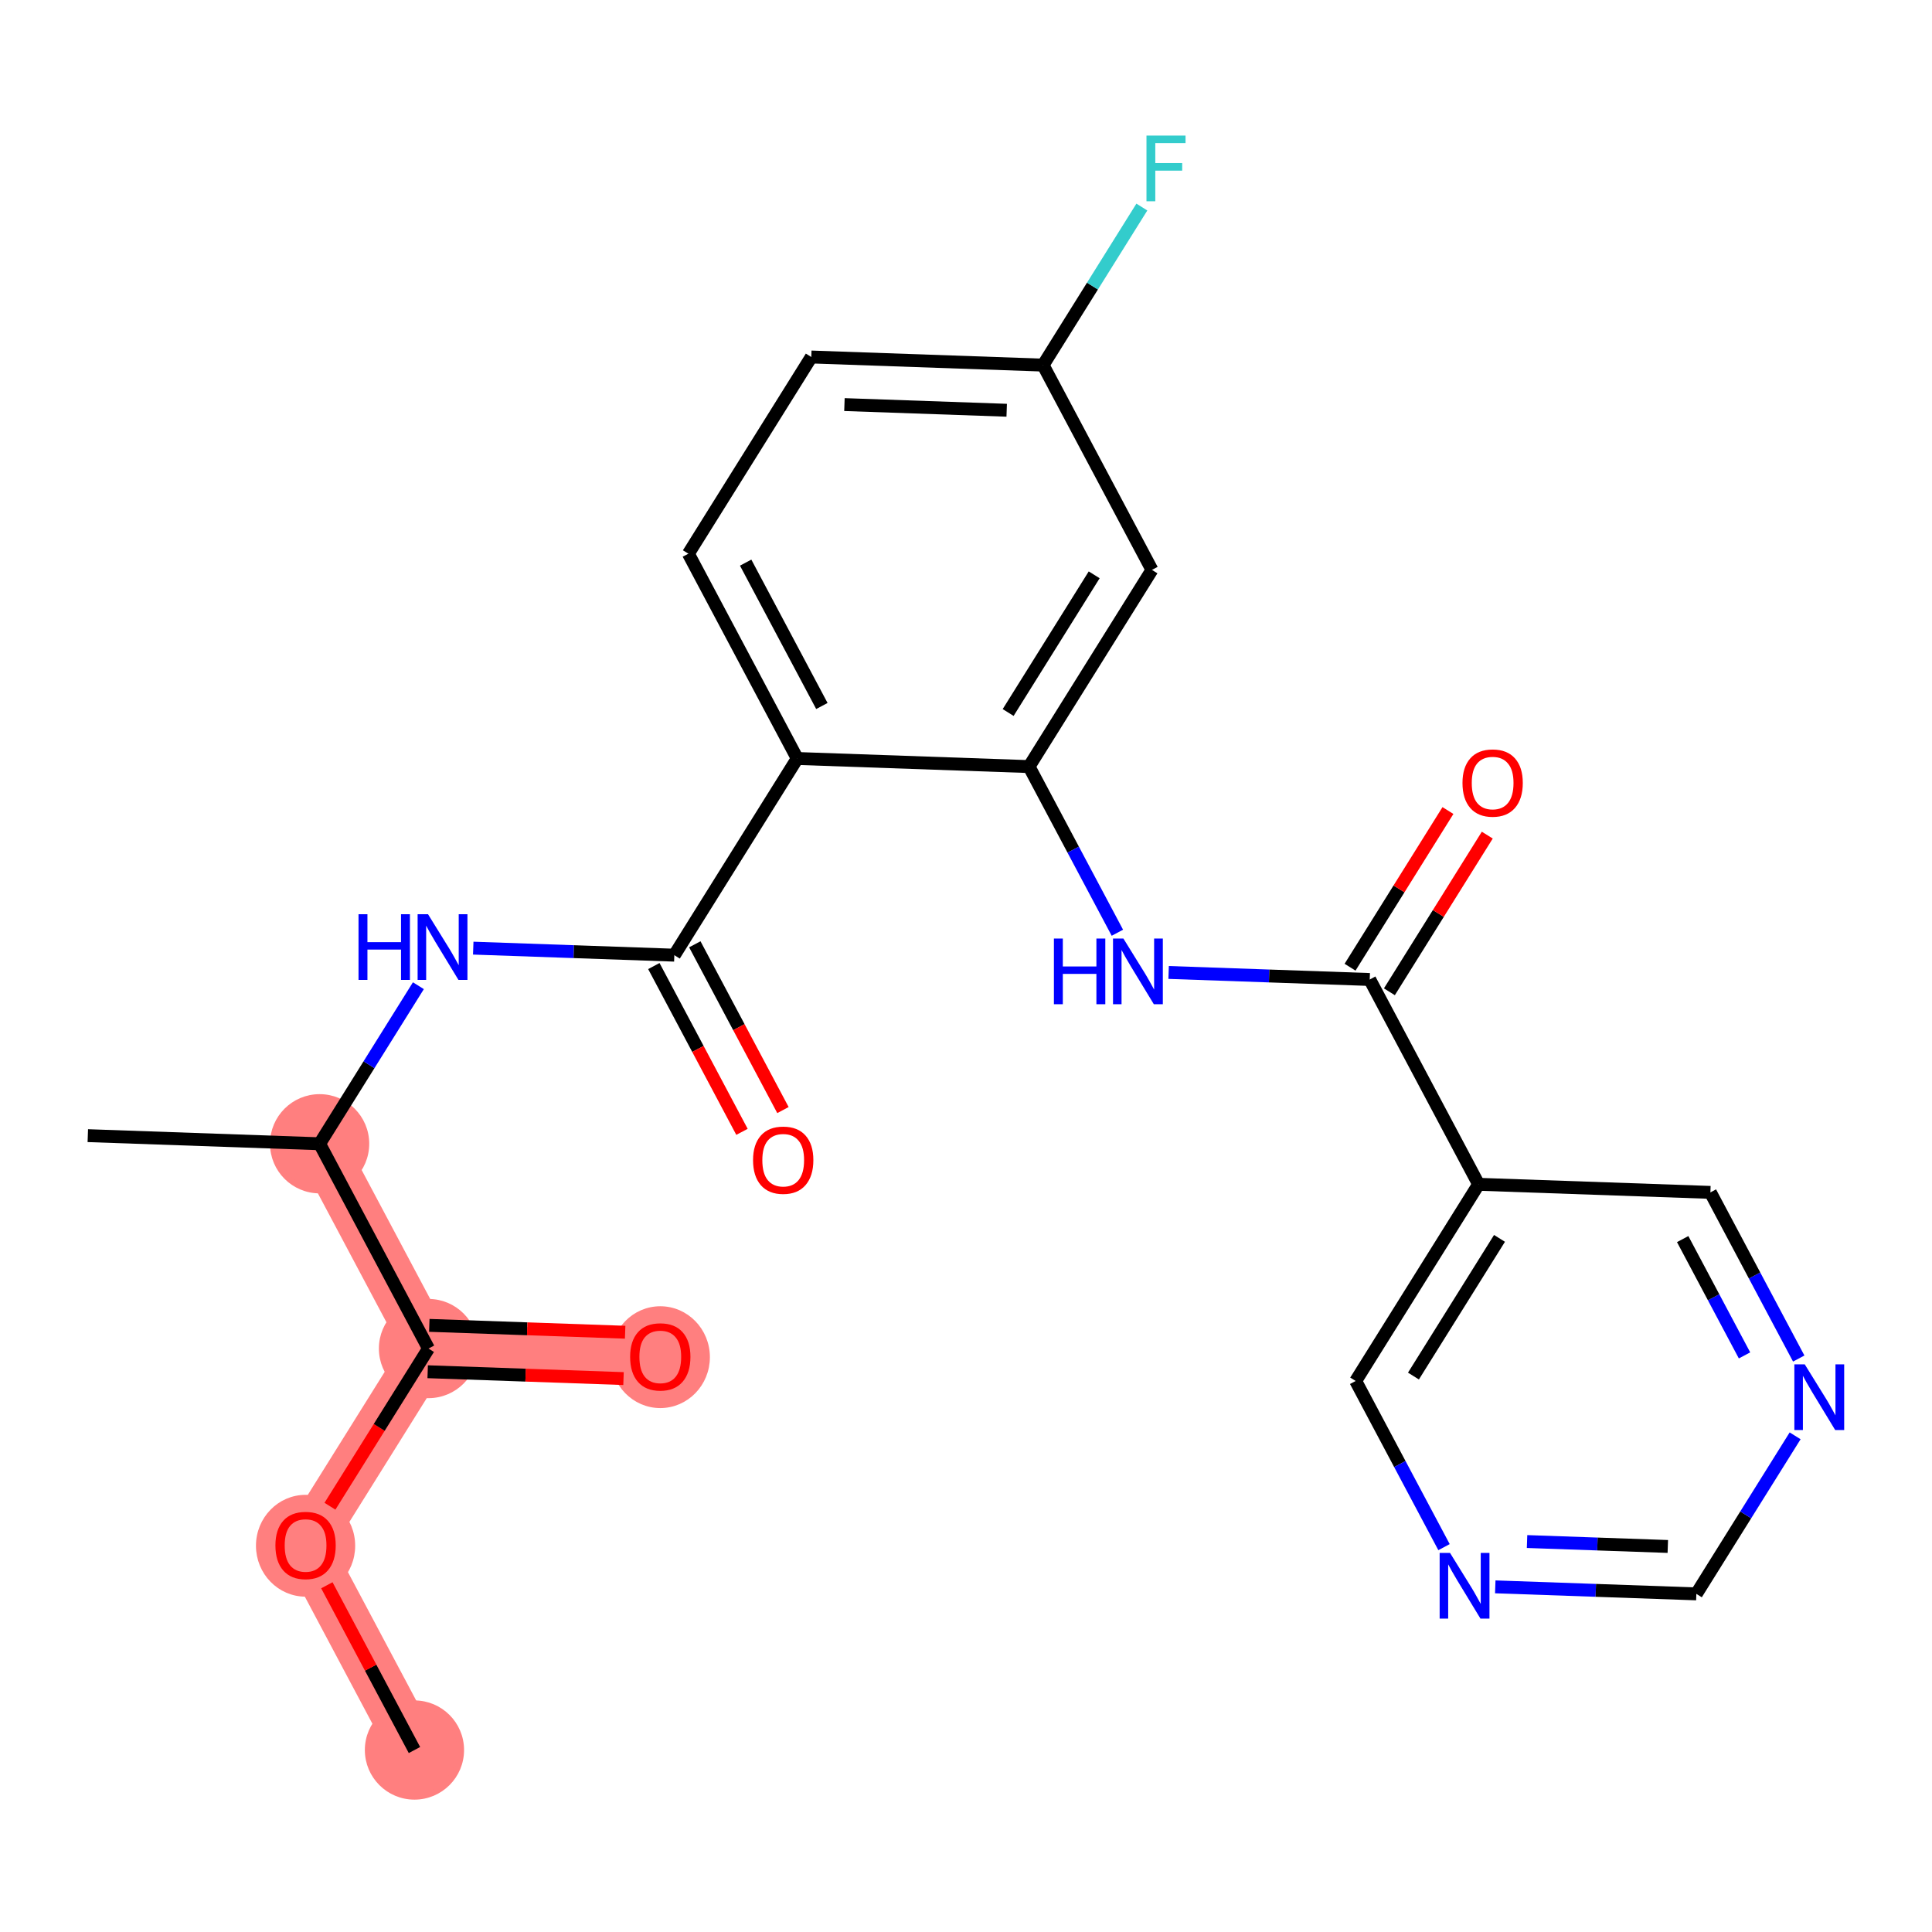 <?xml version='1.0' encoding='iso-8859-1'?>
<svg version='1.1' baseProfile='full'
              xmlns='http://www.w3.org/2000/svg'
                      xmlns:rdkit='http://www.rdkit.org/xml'
                      xmlns:xlink='http://www.w3.org/1999/xlink'
                  xml:space='preserve'
width='300px' height='300px' viewBox='0 0 300 300'>
<!-- END OF HEADER -->
<rect style='opacity:1.0;fill:#FFFFFF;stroke:none' width='300' height='300' x='0' y='0'> </rect>
<rect style='opacity:1.0;fill:#FFFFFF;stroke:none' width='300' height='300' x='0' y='0'> </rect>
<path d='M 64.356,271.744 L 47.449,239.944' style='fill:none;fill-rule:evenodd;stroke:#FF7F7F;stroke-width:7.7px;stroke-linecap:butt;stroke-linejoin:miter;stroke-opacity:1' />
<path d='M 47.449,239.944 L 66.536,209.402' style='fill:none;fill-rule:evenodd;stroke:#FF7F7F;stroke-width:7.7px;stroke-linecap:butt;stroke-linejoin:miter;stroke-opacity:1' />
<path d='M 66.536,209.402 L 102.529,210.661' style='fill:none;fill-rule:evenodd;stroke:#FF7F7F;stroke-width:7.7px;stroke-linecap:butt;stroke-linejoin:miter;stroke-opacity:1' />
<path d='M 66.536,209.402 L 49.63,177.602' style='fill:none;fill-rule:evenodd;stroke:#FF7F7F;stroke-width:7.7px;stroke-linecap:butt;stroke-linejoin:miter;stroke-opacity:1' />
<ellipse cx='64.356' cy='271.744' rx='7.203' ry='7.203'  style='fill:#FF7F7F;fill-rule:evenodd;stroke:#FF7F7F;stroke-width:1.0px;stroke-linecap:butt;stroke-linejoin:miter;stroke-opacity:1' />
<ellipse cx='47.449' cy='240.023' rx='7.203' ry='7.406'  style='fill:#FF7F7F;fill-rule:evenodd;stroke:#FF7F7F;stroke-width:1.0px;stroke-linecap:butt;stroke-linejoin:miter;stroke-opacity:1' />
<ellipse cx='66.536' cy='209.402' rx='7.203' ry='7.203'  style='fill:#FF7F7F;fill-rule:evenodd;stroke:#FF7F7F;stroke-width:1.0px;stroke-linecap:butt;stroke-linejoin:miter;stroke-opacity:1' />
<ellipse cx='102.529' cy='210.74' rx='7.203' ry='7.406'  style='fill:#FF7F7F;fill-rule:evenodd;stroke:#FF7F7F;stroke-width:1.0px;stroke-linecap:butt;stroke-linejoin:miter;stroke-opacity:1' />
<ellipse cx='49.63' cy='177.602' rx='7.203' ry='7.203'  style='fill:#FF7F7F;fill-rule:evenodd;stroke:#FF7F7F;stroke-width:1.0px;stroke-linecap:butt;stroke-linejoin:miter;stroke-opacity:1' />
<path class='bond-0 atom-0 atom-1' d='M 64.356,271.744 L 57.555,258.952' style='fill:none;fill-rule:evenodd;stroke:#000000;stroke-width:2.0px;stroke-linecap:butt;stroke-linejoin:miter;stroke-opacity:1' />
<path class='bond-0 atom-0 atom-1' d='M 57.555,258.952 L 50.754,246.16' style='fill:none;fill-rule:evenodd;stroke:#FF0000;stroke-width:2.0px;stroke-linecap:butt;stroke-linejoin:miter;stroke-opacity:1' />
<path class='bond-1 atom-1 atom-2' d='M 51.235,233.886 L 58.886,221.644' style='fill:none;fill-rule:evenodd;stroke:#FF0000;stroke-width:2.0px;stroke-linecap:butt;stroke-linejoin:miter;stroke-opacity:1' />
<path class='bond-1 atom-1 atom-2' d='M 58.886,221.644 L 66.536,209.402' style='fill:none;fill-rule:evenodd;stroke:#000000;stroke-width:2.0px;stroke-linecap:butt;stroke-linejoin:miter;stroke-opacity:1' />
<path class='bond-2 atom-2 atom-3' d='M 66.41,213.002 L 81.616,213.533' style='fill:none;fill-rule:evenodd;stroke:#000000;stroke-width:2.0px;stroke-linecap:butt;stroke-linejoin:miter;stroke-opacity:1' />
<path class='bond-2 atom-2 atom-3' d='M 81.616,213.533 L 96.821,214.065' style='fill:none;fill-rule:evenodd;stroke:#FF0000;stroke-width:2.0px;stroke-linecap:butt;stroke-linejoin:miter;stroke-opacity:1' />
<path class='bond-2 atom-2 atom-3' d='M 66.662,205.803 L 81.867,206.335' style='fill:none;fill-rule:evenodd;stroke:#000000;stroke-width:2.0px;stroke-linecap:butt;stroke-linejoin:miter;stroke-opacity:1' />
<path class='bond-2 atom-2 atom-3' d='M 81.867,206.335 L 97.073,206.867' style='fill:none;fill-rule:evenodd;stroke:#FF0000;stroke-width:2.0px;stroke-linecap:butt;stroke-linejoin:miter;stroke-opacity:1' />
<path class='bond-3 atom-2 atom-4' d='M 66.536,209.402 L 49.63,177.602' style='fill:none;fill-rule:evenodd;stroke:#000000;stroke-width:2.0px;stroke-linecap:butt;stroke-linejoin:miter;stroke-opacity:1' />
<path class='bond-4 atom-4 atom-5' d='M 49.63,177.602 L 13.636,176.343' style='fill:none;fill-rule:evenodd;stroke:#000000;stroke-width:2.0px;stroke-linecap:butt;stroke-linejoin:miter;stroke-opacity:1' />
<path class='bond-5 atom-4 atom-6' d='M 49.63,177.602 L 57.298,165.331' style='fill:none;fill-rule:evenodd;stroke:#000000;stroke-width:2.0px;stroke-linecap:butt;stroke-linejoin:miter;stroke-opacity:1' />
<path class='bond-5 atom-4 atom-6' d='M 57.298,165.331 L 64.967,153.06' style='fill:none;fill-rule:evenodd;stroke:#0000FF;stroke-width:2.0px;stroke-linecap:butt;stroke-linejoin:miter;stroke-opacity:1' />
<path class='bond-6 atom-6 atom-7' d='M 73.485,147.227 L 89.097,147.773' style='fill:none;fill-rule:evenodd;stroke:#0000FF;stroke-width:2.0px;stroke-linecap:butt;stroke-linejoin:miter;stroke-opacity:1' />
<path class='bond-6 atom-6 atom-7' d='M 89.097,147.773 L 104.71,148.319' style='fill:none;fill-rule:evenodd;stroke:#000000;stroke-width:2.0px;stroke-linecap:butt;stroke-linejoin:miter;stroke-opacity:1' />
<path class='bond-7 atom-7 atom-8' d='M 101.53,150.01 L 108.373,162.881' style='fill:none;fill-rule:evenodd;stroke:#000000;stroke-width:2.0px;stroke-linecap:butt;stroke-linejoin:miter;stroke-opacity:1' />
<path class='bond-7 atom-7 atom-8' d='M 108.373,162.881 L 115.215,175.752' style='fill:none;fill-rule:evenodd;stroke:#FF0000;stroke-width:2.0px;stroke-linecap:butt;stroke-linejoin:miter;stroke-opacity:1' />
<path class='bond-7 atom-7 atom-8' d='M 107.89,146.628 L 114.733,159.5' style='fill:none;fill-rule:evenodd;stroke:#000000;stroke-width:2.0px;stroke-linecap:butt;stroke-linejoin:miter;stroke-opacity:1' />
<path class='bond-7 atom-7 atom-8' d='M 114.733,159.5 L 121.576,172.371' style='fill:none;fill-rule:evenodd;stroke:#FF0000;stroke-width:2.0px;stroke-linecap:butt;stroke-linejoin:miter;stroke-opacity:1' />
<path class='bond-8 atom-7 atom-9' d='M 104.71,148.319 L 123.796,117.777' style='fill:none;fill-rule:evenodd;stroke:#000000;stroke-width:2.0px;stroke-linecap:butt;stroke-linejoin:miter;stroke-opacity:1' />
<path class='bond-9 atom-9 atom-10' d='M 123.796,117.777 L 106.89,85.977' style='fill:none;fill-rule:evenodd;stroke:#000000;stroke-width:2.0px;stroke-linecap:butt;stroke-linejoin:miter;stroke-opacity:1' />
<path class='bond-9 atom-9 atom-10' d='M 127.62,109.626 L 115.786,87.366' style='fill:none;fill-rule:evenodd;stroke:#000000;stroke-width:2.0px;stroke-linecap:butt;stroke-linejoin:miter;stroke-opacity:1' />
<path class='bond-24 atom-15 atom-9' d='M 159.79,119.036 L 123.796,117.777' style='fill:none;fill-rule:evenodd;stroke:#000000;stroke-width:2.0px;stroke-linecap:butt;stroke-linejoin:miter;stroke-opacity:1' />
<path class='bond-10 atom-10 atom-11' d='M 106.89,85.977 L 125.977,55.435' style='fill:none;fill-rule:evenodd;stroke:#000000;stroke-width:2.0px;stroke-linecap:butt;stroke-linejoin:miter;stroke-opacity:1' />
<path class='bond-11 atom-11 atom-12' d='M 125.977,55.435 L 161.97,56.694' style='fill:none;fill-rule:evenodd;stroke:#000000;stroke-width:2.0px;stroke-linecap:butt;stroke-linejoin:miter;stroke-opacity:1' />
<path class='bond-11 atom-11 atom-12' d='M 131.124,62.823 L 156.319,63.704' style='fill:none;fill-rule:evenodd;stroke:#000000;stroke-width:2.0px;stroke-linecap:butt;stroke-linejoin:miter;stroke-opacity:1' />
<path class='bond-12 atom-12 atom-13' d='M 161.97,56.694 L 169.638,44.423' style='fill:none;fill-rule:evenodd;stroke:#000000;stroke-width:2.0px;stroke-linecap:butt;stroke-linejoin:miter;stroke-opacity:1' />
<path class='bond-12 atom-12 atom-13' d='M 169.638,44.423 L 177.307,32.152' style='fill:none;fill-rule:evenodd;stroke:#33CCCC;stroke-width:2.0px;stroke-linecap:butt;stroke-linejoin:miter;stroke-opacity:1' />
<path class='bond-13 atom-12 atom-14' d='M 161.97,56.694 L 178.876,88.494' style='fill:none;fill-rule:evenodd;stroke:#000000;stroke-width:2.0px;stroke-linecap:butt;stroke-linejoin:miter;stroke-opacity:1' />
<path class='bond-14 atom-14 atom-15' d='M 178.876,88.494 L 159.79,119.036' style='fill:none;fill-rule:evenodd;stroke:#000000;stroke-width:2.0px;stroke-linecap:butt;stroke-linejoin:miter;stroke-opacity:1' />
<path class='bond-14 atom-14 atom-15' d='M 169.905,89.258 L 156.544,110.637' style='fill:none;fill-rule:evenodd;stroke:#000000;stroke-width:2.0px;stroke-linecap:butt;stroke-linejoin:miter;stroke-opacity:1' />
<path class='bond-15 atom-15 atom-16' d='M 159.79,119.036 L 166.648,131.936' style='fill:none;fill-rule:evenodd;stroke:#000000;stroke-width:2.0px;stroke-linecap:butt;stroke-linejoin:miter;stroke-opacity:1' />
<path class='bond-15 atom-15 atom-16' d='M 166.648,131.936 L 173.506,144.836' style='fill:none;fill-rule:evenodd;stroke:#0000FF;stroke-width:2.0px;stroke-linecap:butt;stroke-linejoin:miter;stroke-opacity:1' />
<path class='bond-16 atom-16 atom-17' d='M 181.464,151.003 L 197.077,151.549' style='fill:none;fill-rule:evenodd;stroke:#0000FF;stroke-width:2.0px;stroke-linecap:butt;stroke-linejoin:miter;stroke-opacity:1' />
<path class='bond-16 atom-16 atom-17' d='M 197.077,151.549 L 212.689,152.095' style='fill:none;fill-rule:evenodd;stroke:#000000;stroke-width:2.0px;stroke-linecap:butt;stroke-linejoin:miter;stroke-opacity:1' />
<path class='bond-17 atom-17 atom-18' d='M 215.743,154.004 L 223.344,141.841' style='fill:none;fill-rule:evenodd;stroke:#000000;stroke-width:2.0px;stroke-linecap:butt;stroke-linejoin:miter;stroke-opacity:1' />
<path class='bond-17 atom-17 atom-18' d='M 223.344,141.841 L 230.945,129.678' style='fill:none;fill-rule:evenodd;stroke:#FF0000;stroke-width:2.0px;stroke-linecap:butt;stroke-linejoin:miter;stroke-opacity:1' />
<path class='bond-17 atom-17 atom-18' d='M 209.635,150.187 L 217.236,138.024' style='fill:none;fill-rule:evenodd;stroke:#000000;stroke-width:2.0px;stroke-linecap:butt;stroke-linejoin:miter;stroke-opacity:1' />
<path class='bond-17 atom-17 atom-18' d='M 217.236,138.024 L 224.837,125.861' style='fill:none;fill-rule:evenodd;stroke:#FF0000;stroke-width:2.0px;stroke-linecap:butt;stroke-linejoin:miter;stroke-opacity:1' />
<path class='bond-18 atom-17 atom-19' d='M 212.689,152.095 L 229.596,183.896' style='fill:none;fill-rule:evenodd;stroke:#000000;stroke-width:2.0px;stroke-linecap:butt;stroke-linejoin:miter;stroke-opacity:1' />
<path class='bond-19 atom-19 atom-20' d='M 229.596,183.896 L 210.509,214.437' style='fill:none;fill-rule:evenodd;stroke:#000000;stroke-width:2.0px;stroke-linecap:butt;stroke-linejoin:miter;stroke-opacity:1' />
<path class='bond-19 atom-19 atom-20' d='M 232.841,192.294 L 219.48,213.673' style='fill:none;fill-rule:evenodd;stroke:#000000;stroke-width:2.0px;stroke-linecap:butt;stroke-linejoin:miter;stroke-opacity:1' />
<path class='bond-25 atom-24 atom-19' d='M 265.589,185.154 L 229.596,183.896' style='fill:none;fill-rule:evenodd;stroke:#000000;stroke-width:2.0px;stroke-linecap:butt;stroke-linejoin:miter;stroke-opacity:1' />
<path class='bond-20 atom-20 atom-21' d='M 210.509,214.437 L 217.367,227.337' style='fill:none;fill-rule:evenodd;stroke:#000000;stroke-width:2.0px;stroke-linecap:butt;stroke-linejoin:miter;stroke-opacity:1' />
<path class='bond-20 atom-20 atom-21' d='M 217.367,227.337 L 224.226,240.238' style='fill:none;fill-rule:evenodd;stroke:#0000FF;stroke-width:2.0px;stroke-linecap:butt;stroke-linejoin:miter;stroke-opacity:1' />
<path class='bond-21 atom-21 atom-22' d='M 232.184,246.405 L 247.796,246.951' style='fill:none;fill-rule:evenodd;stroke:#0000FF;stroke-width:2.0px;stroke-linecap:butt;stroke-linejoin:miter;stroke-opacity:1' />
<path class='bond-21 atom-21 atom-22' d='M 247.796,246.951 L 263.409,247.497' style='fill:none;fill-rule:evenodd;stroke:#000000;stroke-width:2.0px;stroke-linecap:butt;stroke-linejoin:miter;stroke-opacity:1' />
<path class='bond-21 atom-21 atom-22' d='M 237.12,239.37 L 248.048,239.752' style='fill:none;fill-rule:evenodd;stroke:#0000FF;stroke-width:2.0px;stroke-linecap:butt;stroke-linejoin:miter;stroke-opacity:1' />
<path class='bond-21 atom-21 atom-22' d='M 248.048,239.752 L 258.977,240.134' style='fill:none;fill-rule:evenodd;stroke:#000000;stroke-width:2.0px;stroke-linecap:butt;stroke-linejoin:miter;stroke-opacity:1' />
<path class='bond-22 atom-22 atom-23' d='M 263.409,247.497 L 271.077,235.226' style='fill:none;fill-rule:evenodd;stroke:#000000;stroke-width:2.0px;stroke-linecap:butt;stroke-linejoin:miter;stroke-opacity:1' />
<path class='bond-22 atom-22 atom-23' d='M 271.077,235.226 L 278.746,222.955' style='fill:none;fill-rule:evenodd;stroke:#0000FF;stroke-width:2.0px;stroke-linecap:butt;stroke-linejoin:miter;stroke-opacity:1' />
<path class='bond-23 atom-23 atom-24' d='M 279.306,210.955 L 272.447,198.055' style='fill:none;fill-rule:evenodd;stroke:#0000FF;stroke-width:2.0px;stroke-linecap:butt;stroke-linejoin:miter;stroke-opacity:1' />
<path class='bond-23 atom-23 atom-24' d='M 272.447,198.055 L 265.589,185.154' style='fill:none;fill-rule:evenodd;stroke:#000000;stroke-width:2.0px;stroke-linecap:butt;stroke-linejoin:miter;stroke-opacity:1' />
<path class='bond-23 atom-23 atom-24' d='M 270.888,210.466 L 266.087,201.436' style='fill:none;fill-rule:evenodd;stroke:#0000FF;stroke-width:2.0px;stroke-linecap:butt;stroke-linejoin:miter;stroke-opacity:1' />
<path class='bond-23 atom-23 atom-24' d='M 266.087,201.436 L 261.286,192.406' style='fill:none;fill-rule:evenodd;stroke:#000000;stroke-width:2.0px;stroke-linecap:butt;stroke-linejoin:miter;stroke-opacity:1' />
<path  class='atom-1' d='M 42.767 239.973
Q 42.767 237.524, 43.977 236.155
Q 45.188 234.787, 47.449 234.787
Q 49.711 234.787, 50.921 236.155
Q 52.131 237.524, 52.131 239.973
Q 52.131 242.451, 50.907 243.863
Q 49.682 245.26, 47.449 245.26
Q 45.202 245.26, 43.977 243.863
Q 42.767 242.465, 42.767 239.973
M 47.449 244.107
Q 49.005 244.107, 49.841 243.07
Q 50.691 242.019, 50.691 239.973
Q 50.691 237.97, 49.841 236.962
Q 49.005 235.939, 47.449 235.939
Q 45.894 235.939, 45.044 236.948
Q 44.208 237.956, 44.208 239.973
Q 44.208 242.033, 45.044 243.07
Q 45.894 244.107, 47.449 244.107
' fill='#FF0000'/>
<path  class='atom-3' d='M 97.847 210.69
Q 97.847 208.241, 99.058 206.872
Q 100.268 205.504, 102.529 205.504
Q 104.791 205.504, 106.001 206.872
Q 107.211 208.241, 107.211 210.69
Q 107.211 213.168, 105.987 214.58
Q 104.762 215.977, 102.529 215.977
Q 100.282 215.977, 99.058 214.58
Q 97.847 213.182, 97.847 210.69
M 102.529 214.824
Q 104.085 214.824, 104.921 213.787
Q 105.771 212.736, 105.771 210.69
Q 105.771 208.687, 104.921 207.679
Q 104.085 206.656, 102.529 206.656
Q 100.974 206.656, 100.124 207.665
Q 99.288 208.673, 99.288 210.69
Q 99.288 212.75, 100.124 213.787
Q 100.974 214.824, 102.529 214.824
' fill='#FF0000'/>
<path  class='atom-6' d='M 55.672 141.96
L 57.055 141.96
L 57.055 146.297
L 62.27 146.297
L 62.27 141.96
L 63.653 141.96
L 63.653 152.16
L 62.27 152.16
L 62.27 147.449
L 57.055 147.449
L 57.055 152.16
L 55.672 152.16
L 55.672 141.96
' fill='#0000FF'/>
<path  class='atom-6' d='M 66.462 141.96
L 69.804 147.363
Q 70.135 147.896, 70.668 148.861
Q 71.201 149.826, 71.23 149.884
L 71.23 141.96
L 72.584 141.96
L 72.584 152.16
L 71.187 152.16
L 67.6 146.253
Q 67.182 145.562, 66.736 144.77
Q 66.303 143.977, 66.174 143.732
L 66.174 152.16
L 64.848 152.16
L 64.848 141.96
L 66.462 141.96
' fill='#0000FF'/>
<path  class='atom-8' d='M 116.934 180.148
Q 116.934 177.699, 118.144 176.331
Q 119.354 174.962, 121.616 174.962
Q 123.878 174.962, 125.088 176.331
Q 126.298 177.699, 126.298 180.148
Q 126.298 182.626, 125.074 184.038
Q 123.849 185.435, 121.616 185.435
Q 119.369 185.435, 118.144 184.038
Q 116.934 182.64, 116.934 180.148
M 121.616 184.283
Q 123.172 184.283, 124.008 183.246
Q 124.857 182.194, 124.857 180.148
Q 124.857 178.146, 124.008 177.137
Q 123.172 176.115, 121.616 176.115
Q 120.06 176.115, 119.21 177.123
Q 118.375 178.131, 118.375 180.148
Q 118.375 182.208, 119.21 183.246
Q 120.06 184.283, 121.616 184.283
' fill='#FF0000'/>
<path  class='atom-13' d='M 178.024 21.052
L 184.089 21.052
L 184.089 22.219
L 179.393 22.219
L 179.393 25.317
L 183.57 25.317
L 183.57 26.498
L 179.393 26.498
L 179.393 31.252
L 178.024 31.252
L 178.024 21.052
' fill='#33CCCC'/>
<path  class='atom-16' d='M 163.651 145.737
L 165.034 145.737
L 165.034 150.073
L 170.249 150.073
L 170.249 145.737
L 171.632 145.737
L 171.632 155.936
L 170.249 155.936
L 170.249 151.225
L 165.034 151.225
L 165.034 155.936
L 163.651 155.936
L 163.651 145.737
' fill='#0000FF'/>
<path  class='atom-16' d='M 174.442 145.737
L 177.784 151.139
Q 178.115 151.672, 178.648 152.637
Q 179.181 153.602, 179.21 153.66
L 179.21 145.737
L 180.564 145.737
L 180.564 155.936
L 179.167 155.936
L 175.58 150.03
Q 175.162 149.338, 174.715 148.546
Q 174.283 147.754, 174.153 147.509
L 174.153 155.936
L 172.828 155.936
L 172.828 145.737
L 174.442 145.737
' fill='#0000FF'/>
<path  class='atom-18' d='M 227.094 121.582
Q 227.094 119.133, 228.304 117.765
Q 229.514 116.396, 231.776 116.396
Q 234.038 116.396, 235.248 117.765
Q 236.458 119.133, 236.458 121.582
Q 236.458 124.06, 235.234 125.472
Q 234.009 126.869, 231.776 126.869
Q 229.529 126.869, 228.304 125.472
Q 227.094 124.075, 227.094 121.582
M 231.776 125.717
Q 233.332 125.717, 234.167 124.68
Q 235.017 123.628, 235.017 121.582
Q 235.017 119.58, 234.167 118.571
Q 233.332 117.549, 231.776 117.549
Q 230.22 117.549, 229.37 118.557
Q 228.535 119.565, 228.535 121.582
Q 228.535 123.642, 229.37 124.68
Q 230.22 125.717, 231.776 125.717
' fill='#FF0000'/>
<path  class='atom-21' d='M 225.161 241.138
L 228.503 246.54
Q 228.835 247.073, 229.368 248.039
Q 229.901 249.004, 229.929 249.061
L 229.929 241.138
L 231.284 241.138
L 231.284 251.338
L 229.886 251.338
L 226.299 245.431
Q 225.881 244.74, 225.435 243.947
Q 225.003 243.155, 224.873 242.91
L 224.873 251.338
L 223.548 251.338
L 223.548 241.138
L 225.161 241.138
' fill='#0000FF'/>
<path  class='atom-23' d='M 280.241 211.855
L 283.583 217.257
Q 283.915 217.79, 284.448 218.756
Q 284.981 219.721, 285.009 219.778
L 285.009 211.855
L 286.364 211.855
L 286.364 222.055
L 284.966 222.055
L 281.379 216.148
Q 280.961 215.457, 280.515 214.664
Q 280.083 213.872, 279.953 213.627
L 279.953 222.055
L 278.628 222.055
L 278.628 211.855
L 280.241 211.855
' fill='#0000FF'/>
</svg>
